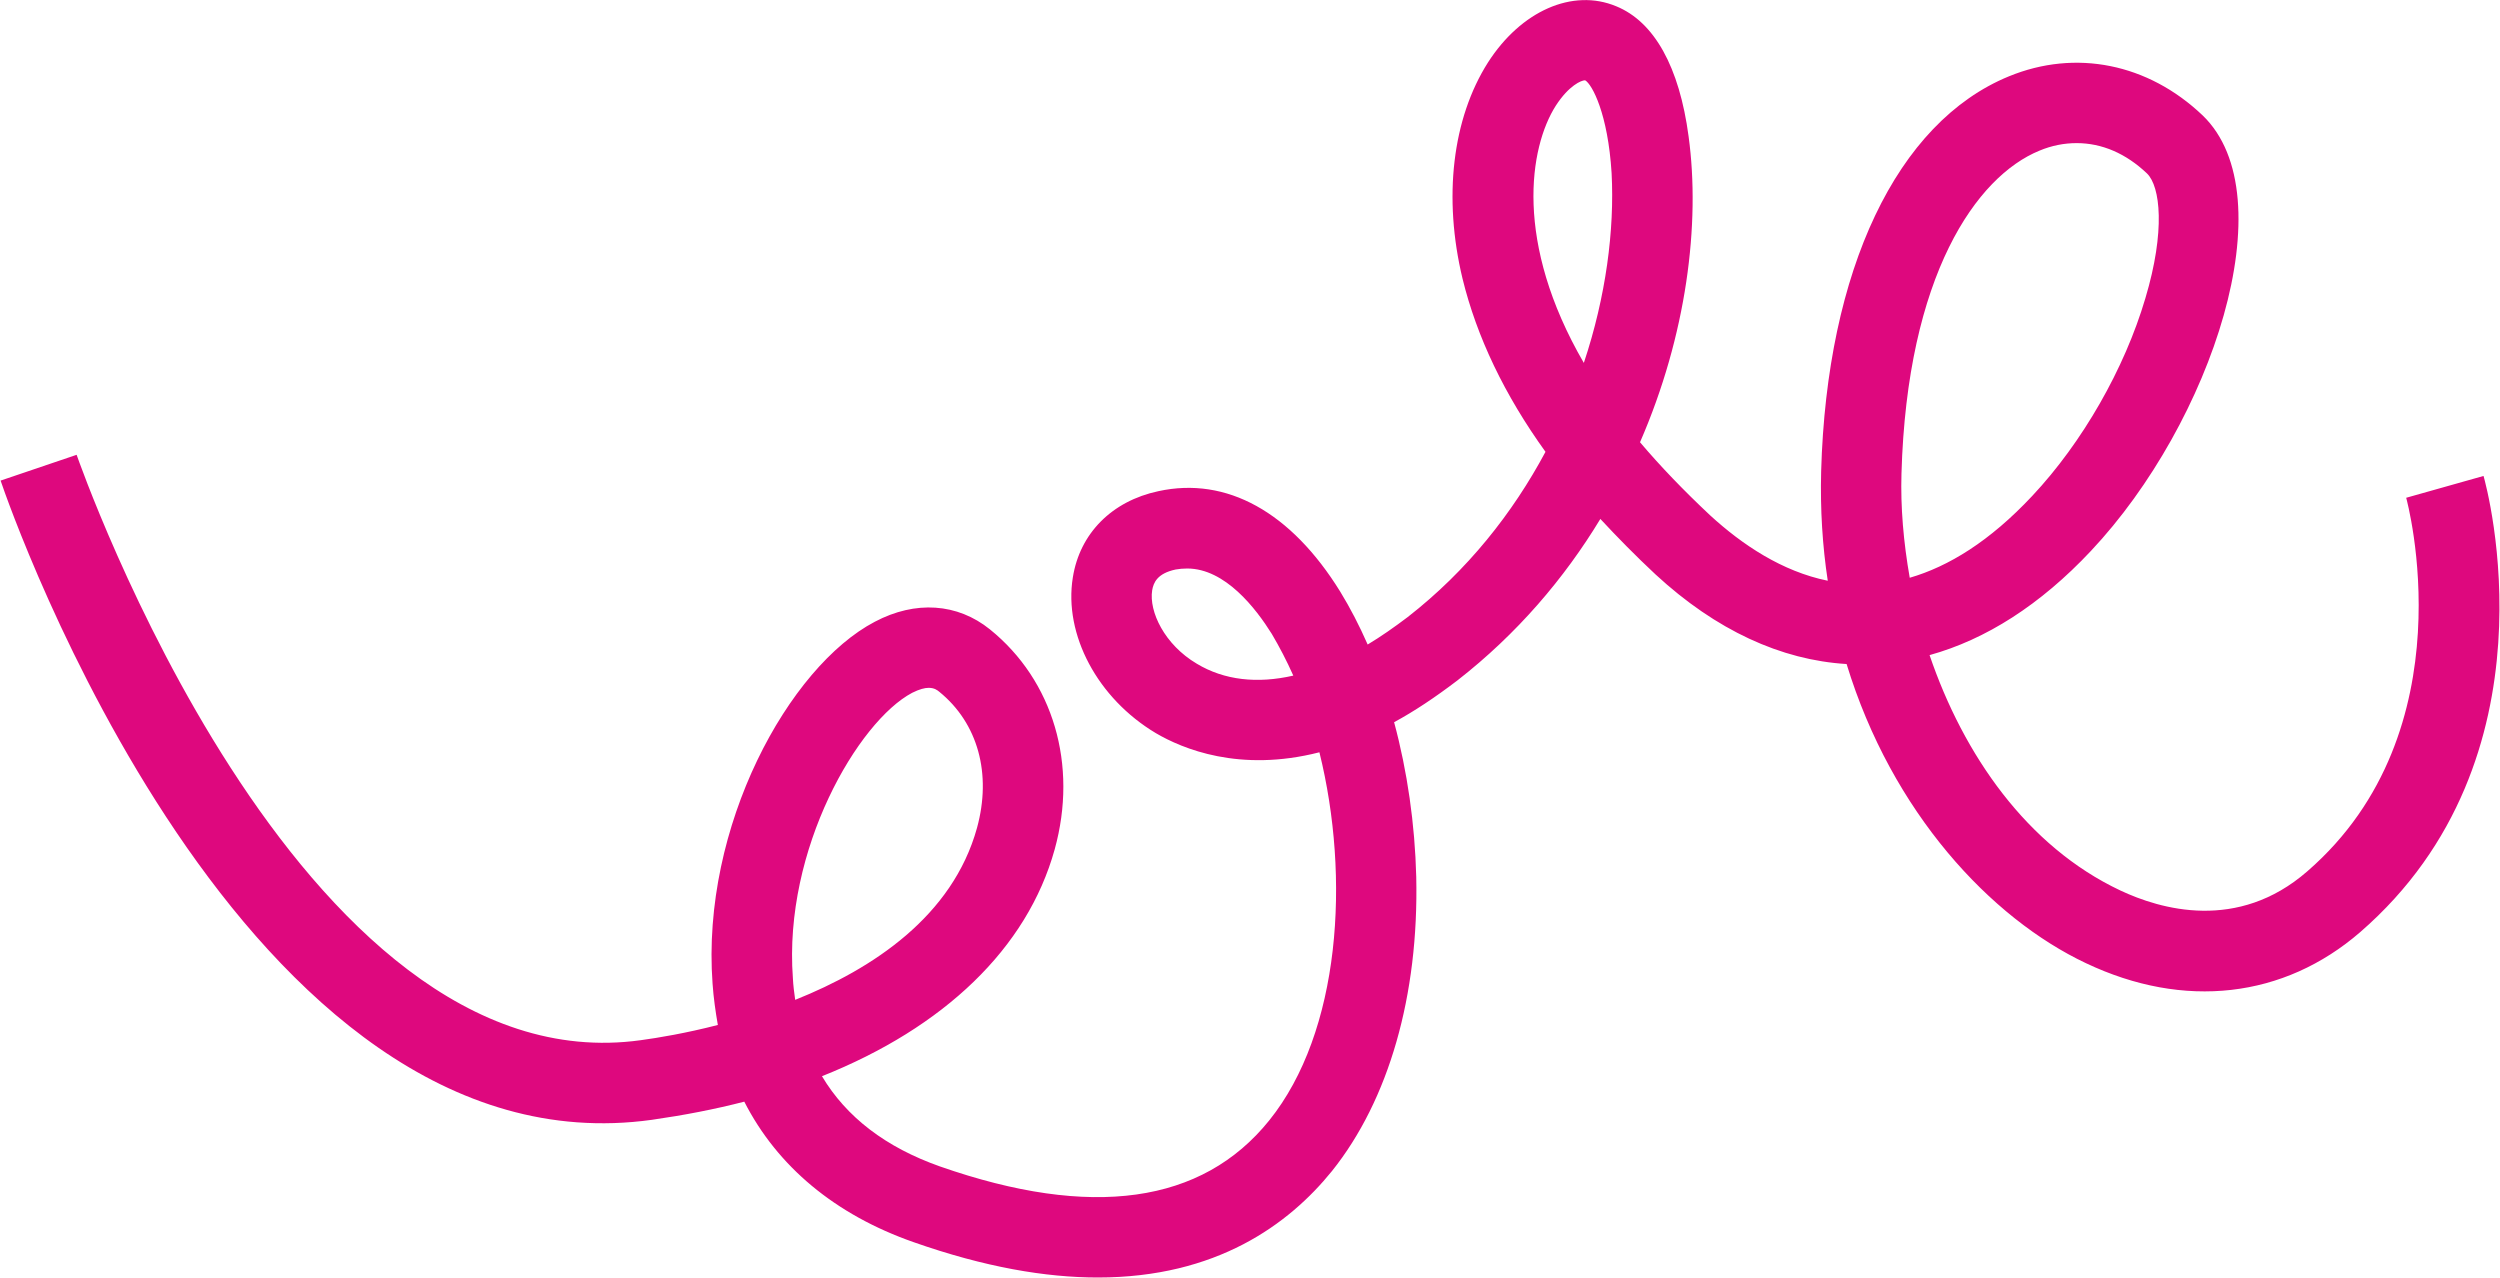<?xml version="1.0" encoding="UTF-8"?>
<!DOCTYPE svg PUBLIC "-//W3C//DTD SVG 1.1//EN" "http://www.w3.org/Graphics/SVG/1.1/DTD/svg11.dtd">
<!-- Creator: CorelDRAW 2020 (64-Bit) -->
<svg xmlns="http://www.w3.org/2000/svg" xml:space="preserve" width="1000px" height="511px" version="1.1" style="shape-rendering:geometricPrecision; text-rendering:geometricPrecision; image-rendering:optimizeQuality; fill-rule:evenodd; clip-rule:evenodd"
viewBox="0 0 75.6 38.65"
 xmlns:xlink="http://www.w3.org/1999/xlink"
 xmlns:xodm="http://www.corel.com/coreldraw/odm/2003">
 <defs>
  <style type="text/css">
   <![CDATA[
    .fil0 {fill:#DE087E;fill-rule:nonzero}
   ]]>
  </style>
 </defs>
 <g id="__x0023_Layer_x0020_1">
  <path class="fil0" d="M33.2 38.65c-1.58,0 -3.42,-0.31 -5.58,-1.07 -2.37,-0.83 -4.12,-2.29 -5.12,-4.25 -0.89,0.23 -1.82,0.41 -2.8,0.55 -12.38,1.72 -19.41,-18.48 -19.7,-19.34l2.3 -0.78c0.07,0.19 6.67,19.16 17.07,17.71 0.52,-0.07 1.36,-0.21 2.33,-0.46 -0.07,-0.4 -0.13,-0.82 -0.16,-1.25 -0.35,-4.76 2.31,-9.59 4.91,-10.95 1.23,-0.65 2.5,-0.56 3.48,0.23 1.92,1.55 2.67,4.1 1.96,6.66 -0.83,2.99 -3.35,5.39 -7.04,6.86 0.74,1.24 1.93,2.15 3.57,2.73 4.58,1.6 7.93,1.13 9.96,-1.39 2.16,-2.68 2.46,-7.34 1.52,-11.14 -2.42,0.62 -4.15,-0.11 -4.95,-0.58 -1.76,-1.05 -2.79,-2.98 -2.51,-4.71 0.21,-1.33 1.18,-2.31 2.59,-2.61 2.06,-0.45 4.01,0.63 5.5,3.04 0.3,0.49 0.58,1.03 0.83,1.6 0.4,-0.24 0.8,-0.52 1.21,-0.83 1.81,-1.41 3.18,-3.15 4.17,-5 -1.24,-1.72 -2.08,-3.48 -2.51,-5.24 -0.59,-2.45 -0.31,-4.84 0.77,-6.54 1,-1.56 2.56,-2.25 3.88,-1.7 1.15,0.47 1.91,1.83 2.19,3.94 0.36,2.64 -0.06,6.01 -1.47,9.25 0.61,0.72 1.31,1.45 2.12,2.21 0.97,0.89 2.18,1.7 3.56,1.98 -0.16,-1.05 -0.23,-2.16 -0.2,-3.31 0.17,-6.09 2.29,-10.56 5.68,-11.95 2.02,-0.83 4.21,-0.39 5.86,1.18 2.55,2.45 0.28,9.29 -3.38,13.18 -1.53,1.63 -3.18,2.68 -4.88,3.15 1.03,3.02 2.95,5.79 5.77,7.12 1.21,0.57 3.55,1.26 5.66,-0.58 4.91,-4.26 3.01,-11.23 2.99,-11.3l2.34 -0.66c0.1,0.35 2.33,8.54 -3.73,13.8 -2.31,2 -5.33,2.35 -8.3,0.94 -2.88,-1.36 -5.87,-4.56 -7.24,-9.05 -1.98,-0.12 -3.95,-1.02 -5.78,-2.71 -0.6,-0.56 -1.15,-1.12 -1.67,-1.68 -1.09,1.8 -2.52,3.48 -4.33,4.89 -0.67,0.51 -1.3,0.93 -1.91,1.26 0.4,1.48 0.63,3.09 0.67,4.68 0.08,3.59 -0.83,6.75 -2.55,8.9 -1.31,1.62 -3.5,3.22 -7.08,3.22zm-5.12 -17.84l0 0c-0.12,0 -0.28,0.04 -0.5,0.15 -1.63,0.86 -3.9,4.73 -3.61,8.63 0.01,0.22 0.04,0.45 0.07,0.66 2.35,-0.94 4.76,-2.53 5.5,-5.2 0.45,-1.64 0.03,-3.17 -1.14,-4.12 -0.06,-0.05 -0.15,-0.12 -0.32,-0.12zm7.82 -3.61l0 0c-0.12,0 -0.24,0.01 -0.35,0.03 -0.56,0.12 -0.67,0.4 -0.71,0.63 -0.1,0.64 0.37,1.64 1.35,2.22 0.83,0.5 1.83,0.61 2.92,0.36 -0.2,-0.45 -0.42,-0.87 -0.65,-1.26 -0.48,-0.77 -1.41,-1.98 -2.56,-1.98zm26.91 -12.87l0 0c-0.37,0 -0.75,0.07 -1.13,0.23 -1.9,0.78 -4,3.76 -4.17,9.77 -0.03,1.01 0.06,2.07 0.25,3.15 1.17,-0.34 2.42,-1.1 3.71,-2.48 1.51,-1.61 2.79,-3.84 3.42,-5.98 0.61,-2.04 0.45,-3.38 0.05,-3.77 -0.64,-0.61 -1.37,-0.92 -2.13,-0.92zm-14.88 -1.9l0 0c-0.1,0 -0.48,0.15 -0.88,0.77 -0.8,1.26 -1.27,4.13 0.85,7.78 0.67,-2.01 0.93,-4.02 0.84,-5.74 -0.11,-1.8 -0.59,-2.69 -0.8,-2.81 0,0 -0.01,0 -0.01,0z"/>
 </g>
</svg>
